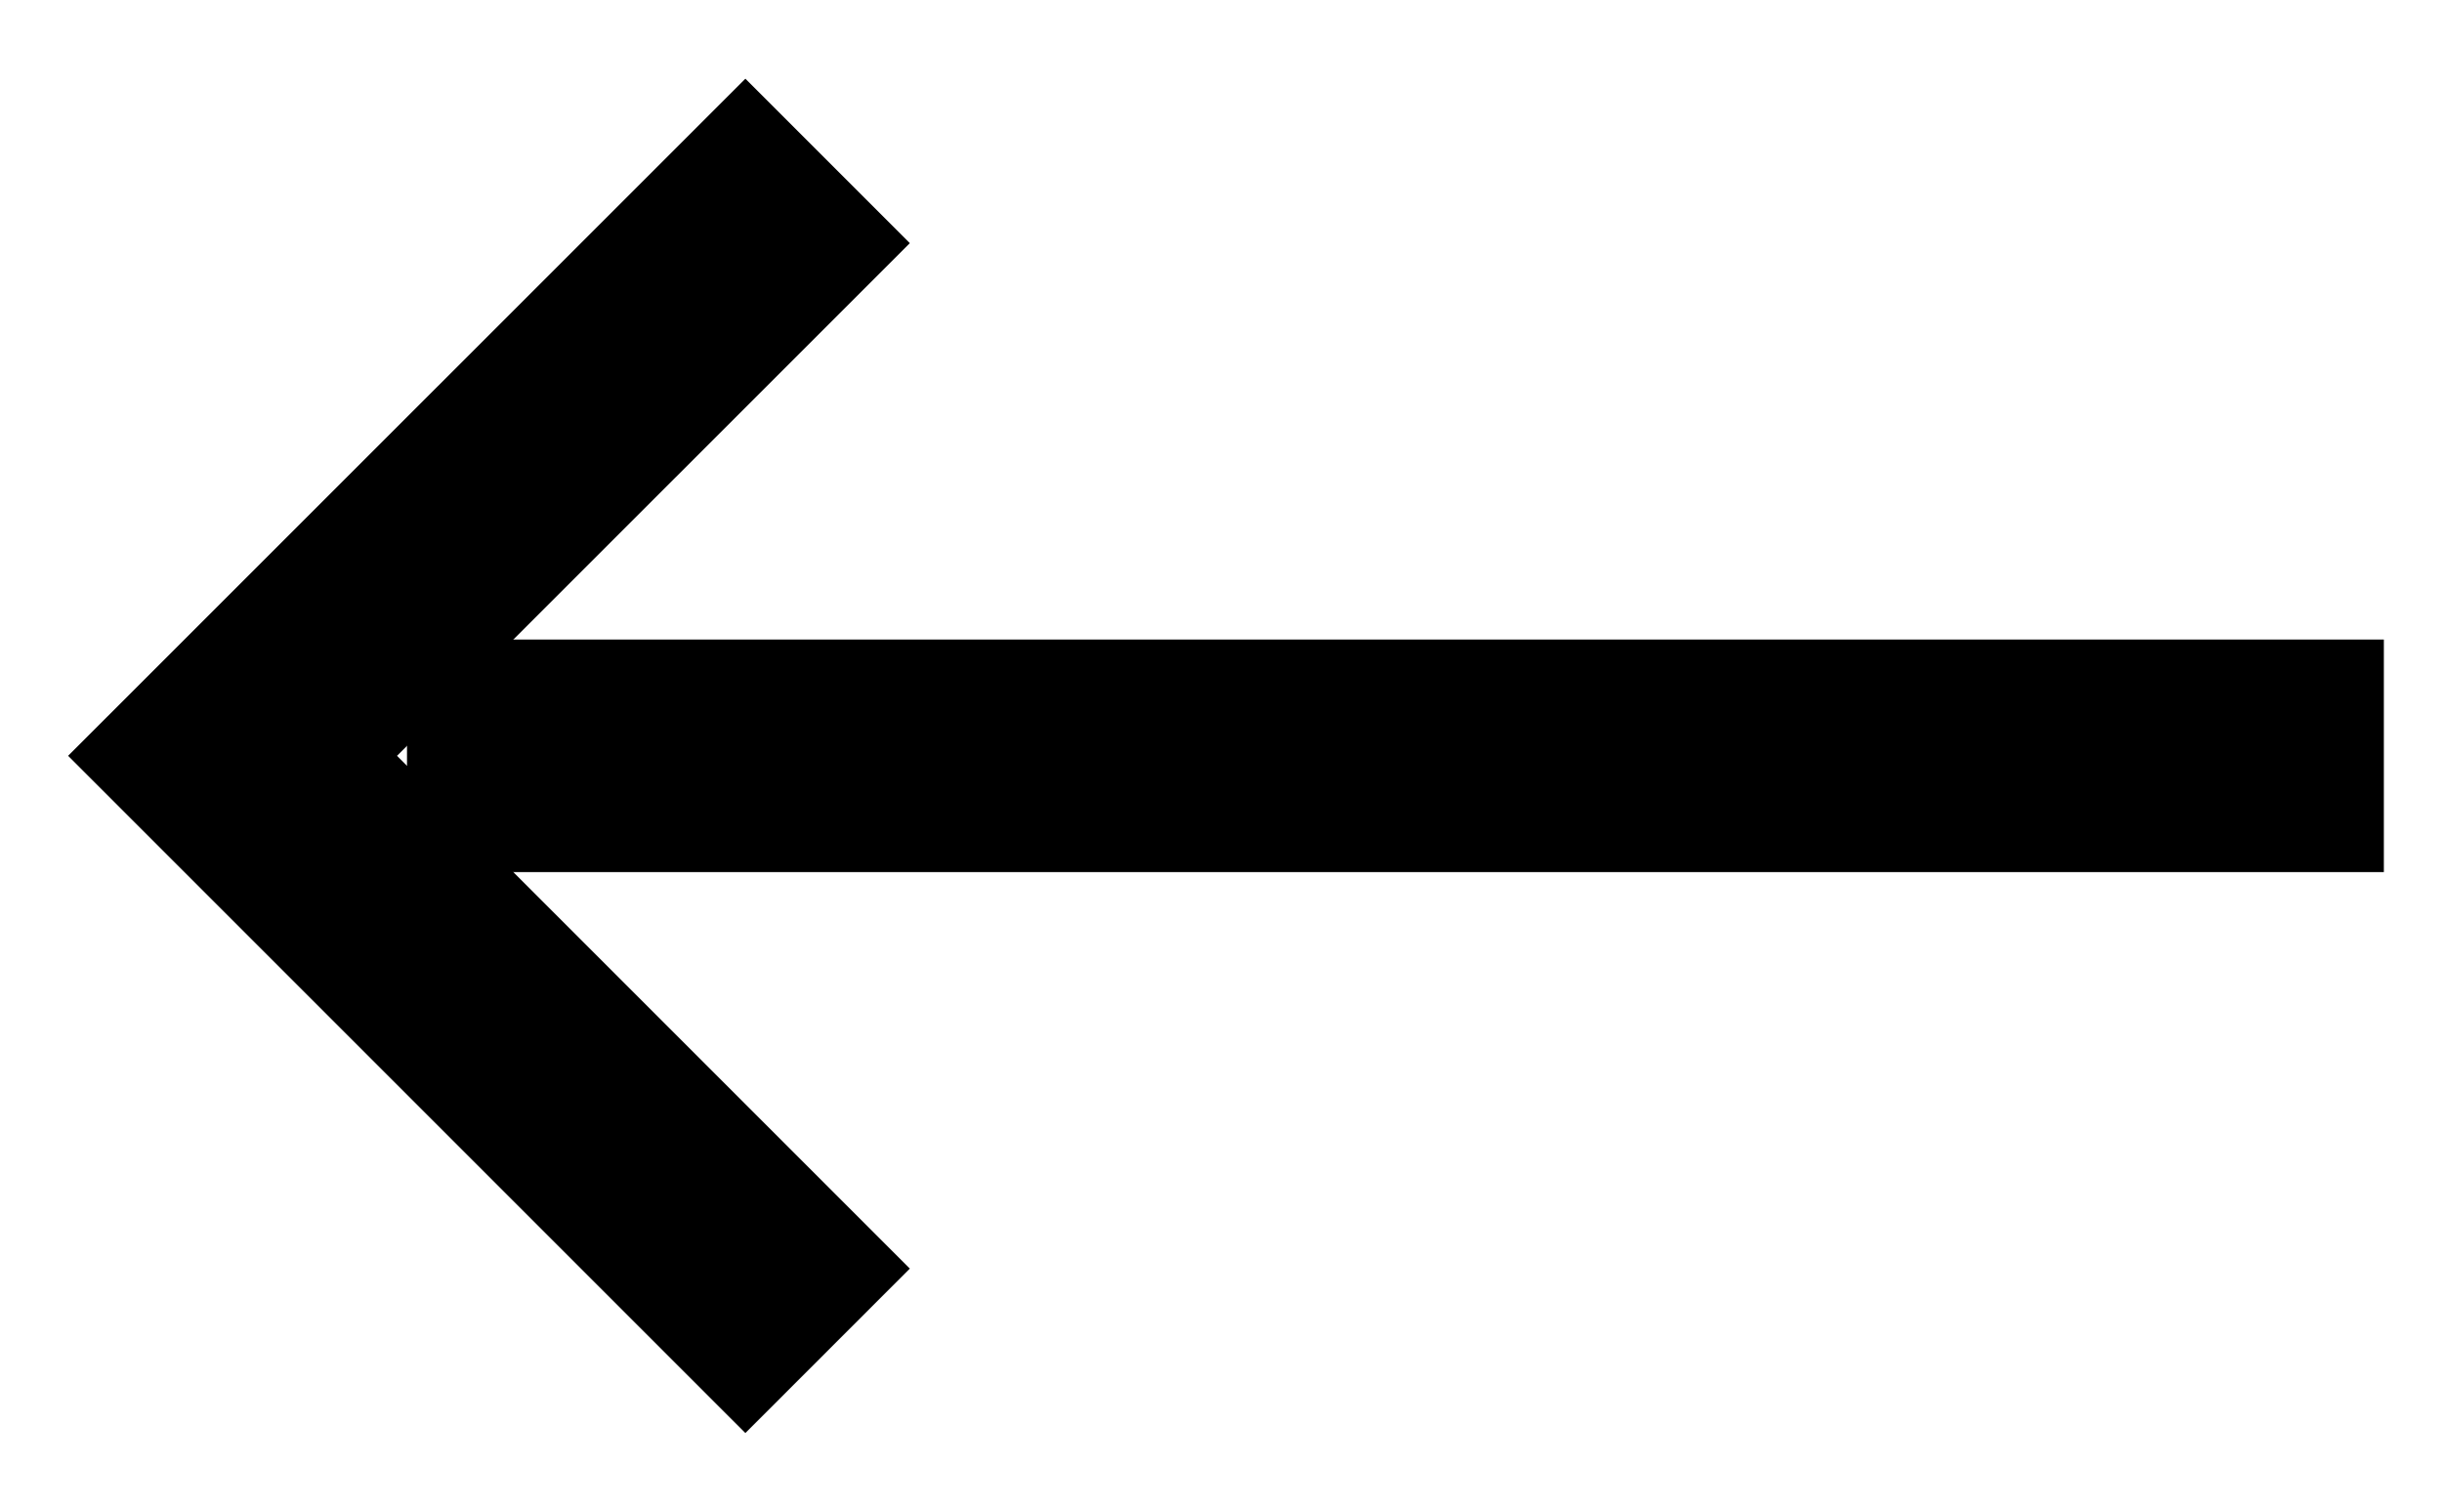 <svg width="21" height="13" viewBox="0 0 21 13" fill="none" xmlns="http://www.w3.org/2000/svg">
<path d="M19.5 6.5L4.5 6.5" stroke="black" stroke-width="2" stroke-linecap="square"/>
<path d="M7.117 1.384L2 6.5L7.117 11.617" stroke="black" stroke-width="2"/>
</svg>
